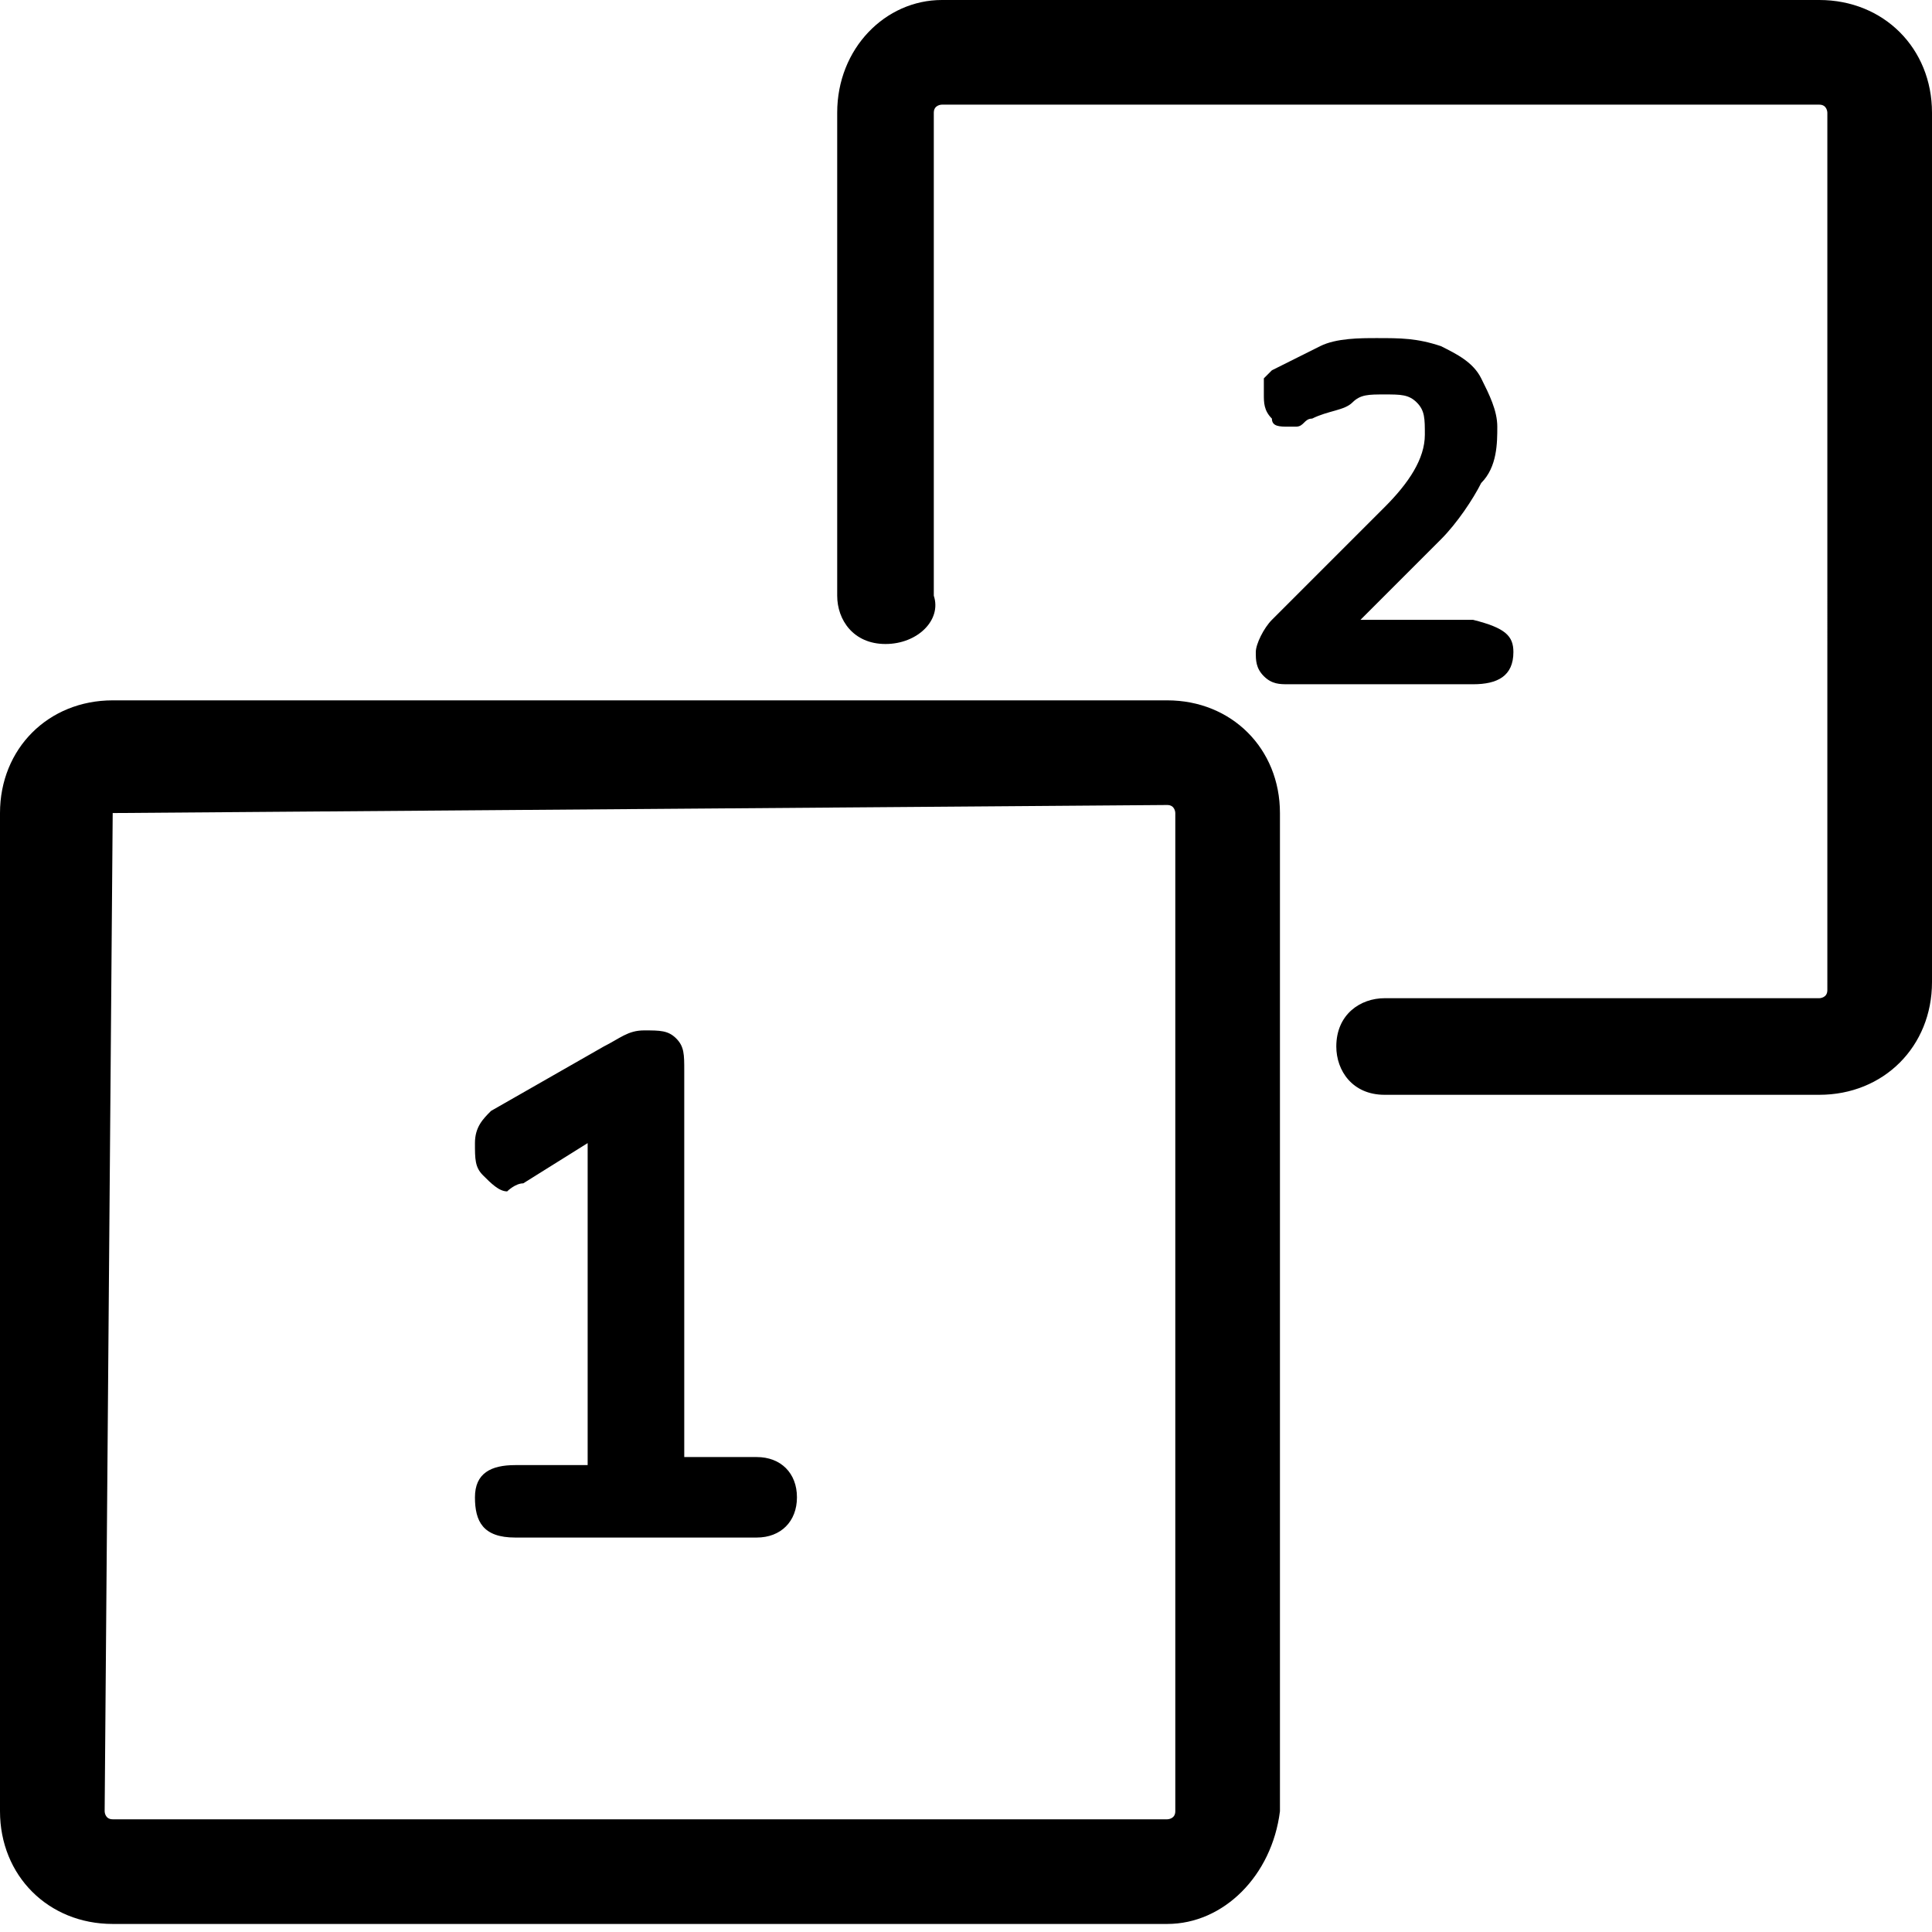 <?xml version="1.0" encoding="utf-8"?>
<svg version="1.1" xmlns="http://www.w3.org/2000/svg" xmlns:xlink="http://www.w3.org/1999/xlink" x="0px" y="0px"
	 viewBox="0 0 24 24" style="enable-background:new 0 0 24 24;" xml:space="preserve">

<path d="M9.9,18.6c0,0.3-0.2,0.5-0.5,0.5h-3c-0.4,0-0.5-0.2-0.5-0.5c0-0.3,0.2-0.4,0.5-0.4h0.9v-4l-0.8,0.5
	c-0.1,0-0.2,0.1-0.2,0.1c-0.1,0-0.2-0.1-0.3-0.2c-0.1-0.1-0.1-0.2-0.1-0.4c0-0.2,0.1-0.3,0.2-0.4l1.4-0.8c0.2-0.1,0.3-0.2,0.5-0.2
	s0.3,0,0.4,0.1s0.1,0.2,0.1,0.4v4.8h0.9C9.7,18.1,9.9,18.3,9.9,18.6z"/>
<path d="M18.8,8.1c0,0.3-0.2,0.4-0.5,0.4H16c-0.1,0-0.2,0-0.3-0.1c-0.1-0.1-0.1-0.2-0.1-0.3
	c0-0.1,0.1-0.3,0.2-0.4l1.4-1.4c0.3-0.3,0.5-0.6,0.5-0.9c0-0.2,0-0.3-0.1-0.4c-0.1-0.1-0.2-0.1-0.4-0.1c-0.2,0-0.3,0-0.4,0.1
	c-0.1,0.1-0.3,0.1-0.5,0.2c-0.1,0-0.1,0.1-0.2,0.1c0,0-0.1,0-0.1,0c-0.1,0-0.2,0-0.2-0.1c-0.1-0.1-0.1-0.2-0.1-0.3
	c0-0.1,0-0.1,0-0.2c0,0,0.1-0.1,0.1-0.1c0.2-0.1,0.4-0.2,0.6-0.3s0.5-0.1,0.7-0.1c0.3,0,0.5,0,0.8,0.1c0.2,0.1,0.4,0.2,0.5,0.4
	c0.1,0.2,0.2,0.4,0.2,0.6c0,0.2,0,0.5-0.2,0.7c-0.1,0.2-0.3,0.5-0.5,0.7l-1,1h1.4C18.7,7.8,18.8,7.9,18.8,8.1z"/>
<path d="M14.5,23.9H1.4c-0.8,0-1.4-0.6-1.4-1.4V10.1c0-0.8,0.6-1.4,1.4-1.4h13.1c0.8,0,1.4,0.6,1.4,1.4
	v12.4C15.8,23.3,15.2,23.9,14.5,23.9z M1.4,10.1C1.3,10.1,1.3,10.1,1.4,10.1L1.3,22.5c0,0,0,0.1,0.1,0.1h13.1c0,0,0.1,0,0.1-0.1
	V10.1c0,0,0-0.1-0.1-0.1L1.4,10.1L1.4,10.1z"/>
<path d="M22.6,13.6h-5.4c-0.4,0-0.6-0.3-0.6-0.6c0-0.4,0.3-0.6,0.6-0.6h5.4c0,0,0.1,0,0.1-0.1V1.4
	c0,0,0-0.1-0.1-0.1H11.7c0,0-0.1,0-0.1,0.1v6C11.7,7.7,11.4,8,11,8c-0.4,0-0.6-0.3-0.6-0.6v-6C10.4,0.6,11,0,11.7,0h10.9
	C23.4,0,24,0.6,24,1.4v10.8C24,13,23.4,13.6,22.6,13.6z"/>
</svg>
